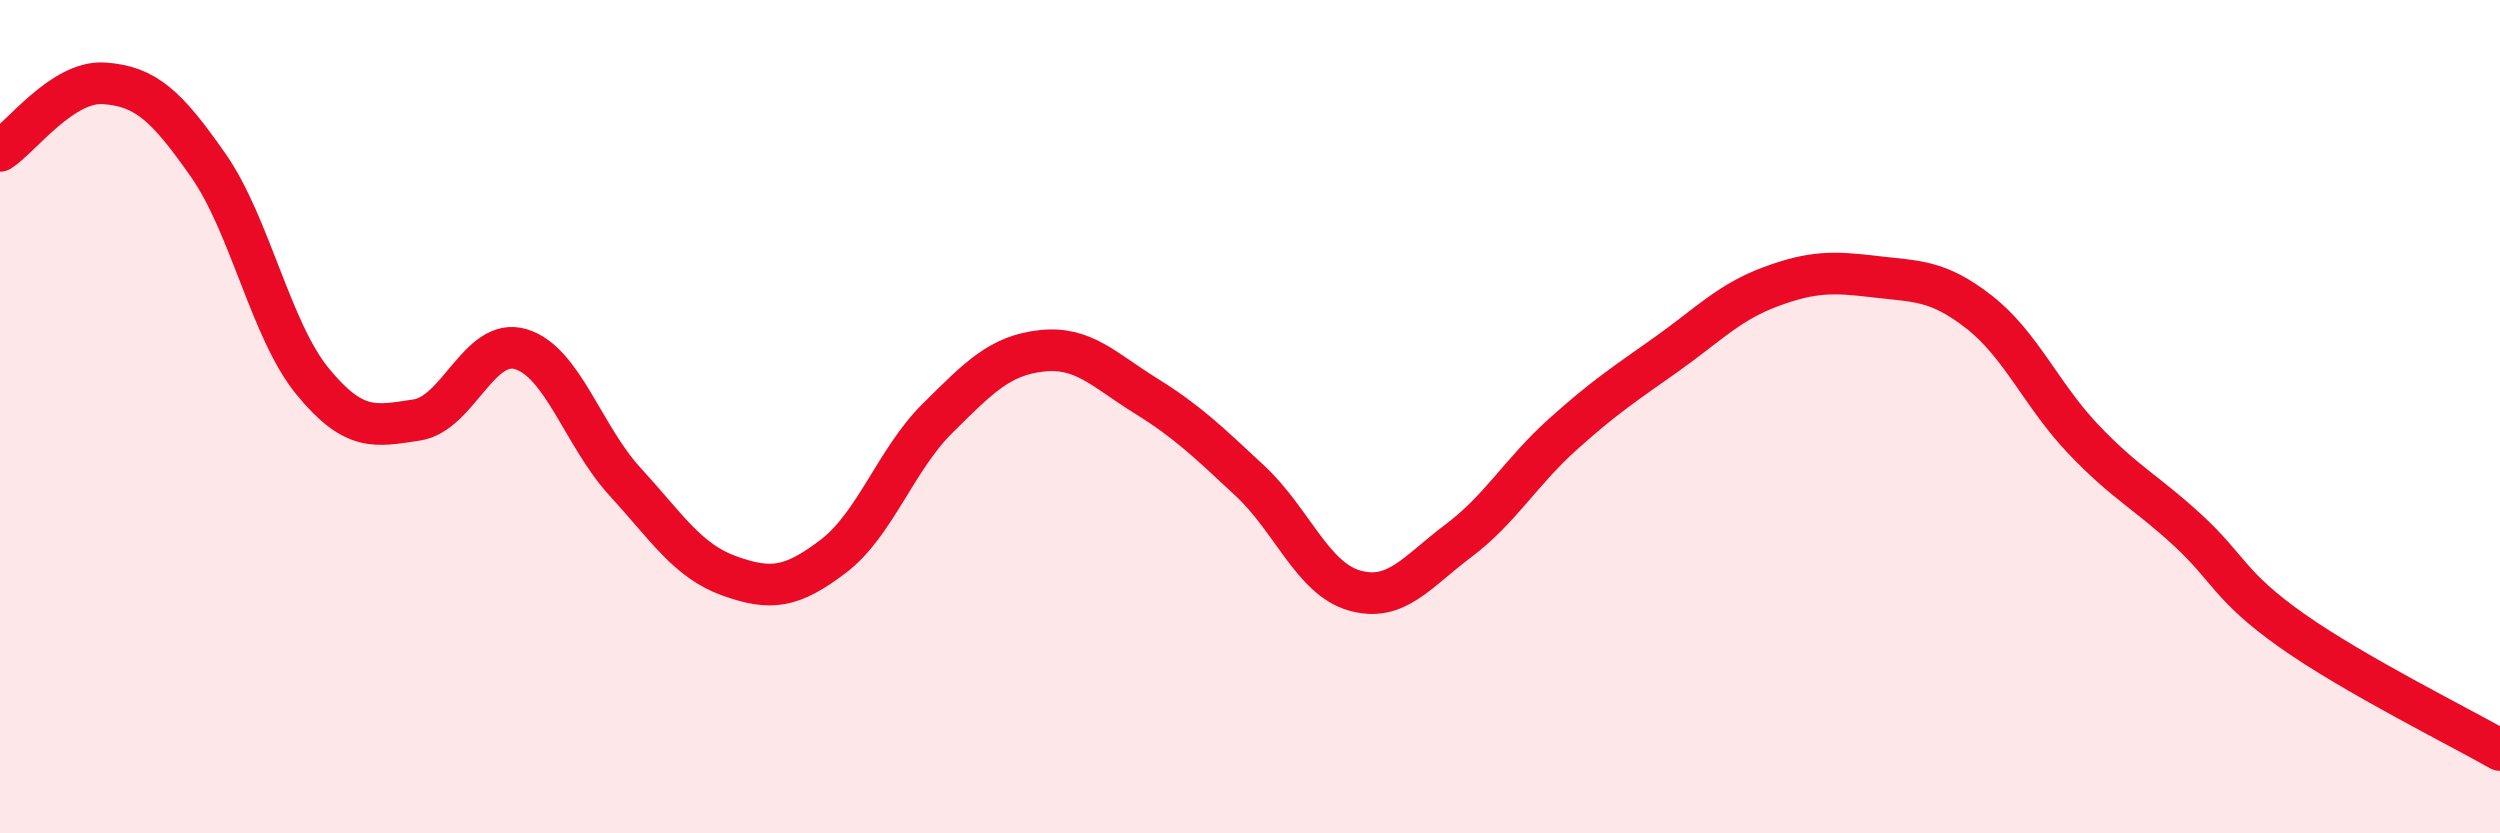 
    <svg width="60" height="20" viewBox="0 0 60 20" xmlns="http://www.w3.org/2000/svg">
      <path
        d="M 0,3.62 C 0.5,3.3 1.5,1.93 2.5,2 C 3.5,2.07 4,2.54 5,3.97 C 6,5.4 6.5,7.93 7.5,9.15 C 8.5,10.37 9,10.23 10,10.08 C 11,9.93 11.5,8.08 12.5,8.38 C 13.5,8.68 14,10.47 15,11.56 C 16,12.65 16.5,13.46 17.5,13.82 C 18.5,14.18 19,14.11 20,13.35 C 21,12.59 21.5,11.03 22.5,10.04 C 23.5,9.05 24,8.53 25,8.42 C 26,8.31 26.5,8.88 27.5,9.5 C 28.5,10.12 29,10.61 30,11.54 C 31,12.47 31.5,13.88 32.5,14.17 C 33.5,14.46 34,13.73 35,12.98 C 36,12.23 36.5,11.33 37.5,10.43 C 38.5,9.53 39,9.21 40,8.5 C 41,7.79 41.5,7.25 42.5,6.88 C 43.5,6.51 44,6.52 45,6.64 C 46,6.76 46.5,6.71 47.5,7.49 C 48.5,8.27 49,9.49 50,10.54 C 51,11.59 51.5,11.8 52.5,12.72 C 53.5,13.64 53.5,14.07 55,15.13 C 56.5,16.19 59,17.43 60,18L60 20L0 20Z"
        fill="#EB0A25"
        opacity="0.1"
        stroke-linecap="round"
        stroke-linejoin="round"
      />
      <path
        d="M 0,3.62 C 0.5,3.3 1.5,1.93 2.5,2 C 3.5,2.07 4,2.54 5,3.97 C 6,5.4 6.5,7.93 7.5,9.15 C 8.5,10.37 9,10.23 10,10.08 C 11,9.93 11.5,8.08 12.5,8.38 C 13.5,8.68 14,10.47 15,11.56 C 16,12.65 16.5,13.46 17.5,13.82 C 18.5,14.18 19,14.11 20,13.35 C 21,12.59 21.5,11.03 22.5,10.04 C 23.5,9.05 24,8.53 25,8.42 C 26,8.31 26.5,8.88 27.5,9.5 C 28.5,10.12 29,10.61 30,11.54 C 31,12.47 31.5,13.88 32.5,14.17 C 33.5,14.46 34,13.73 35,12.98 C 36,12.23 36.5,11.33 37.5,10.43 C 38.5,9.53 39,9.21 40,8.5 C 41,7.79 41.5,7.25 42.5,6.88 C 43.5,6.51 44,6.52 45,6.64 C 46,6.76 46.5,6.71 47.5,7.49 C 48.5,8.27 49,9.49 50,10.54 C 51,11.59 51.5,11.8 52.5,12.72 C 53.5,13.64 53.5,14.07 55,15.13 C 56.5,16.19 59,17.43 60,18"
        stroke="#EB0A25"
        stroke-width="1"
        fill="none"
        stroke-linecap="round"
        stroke-linejoin="round"
      />
    </svg>
  
